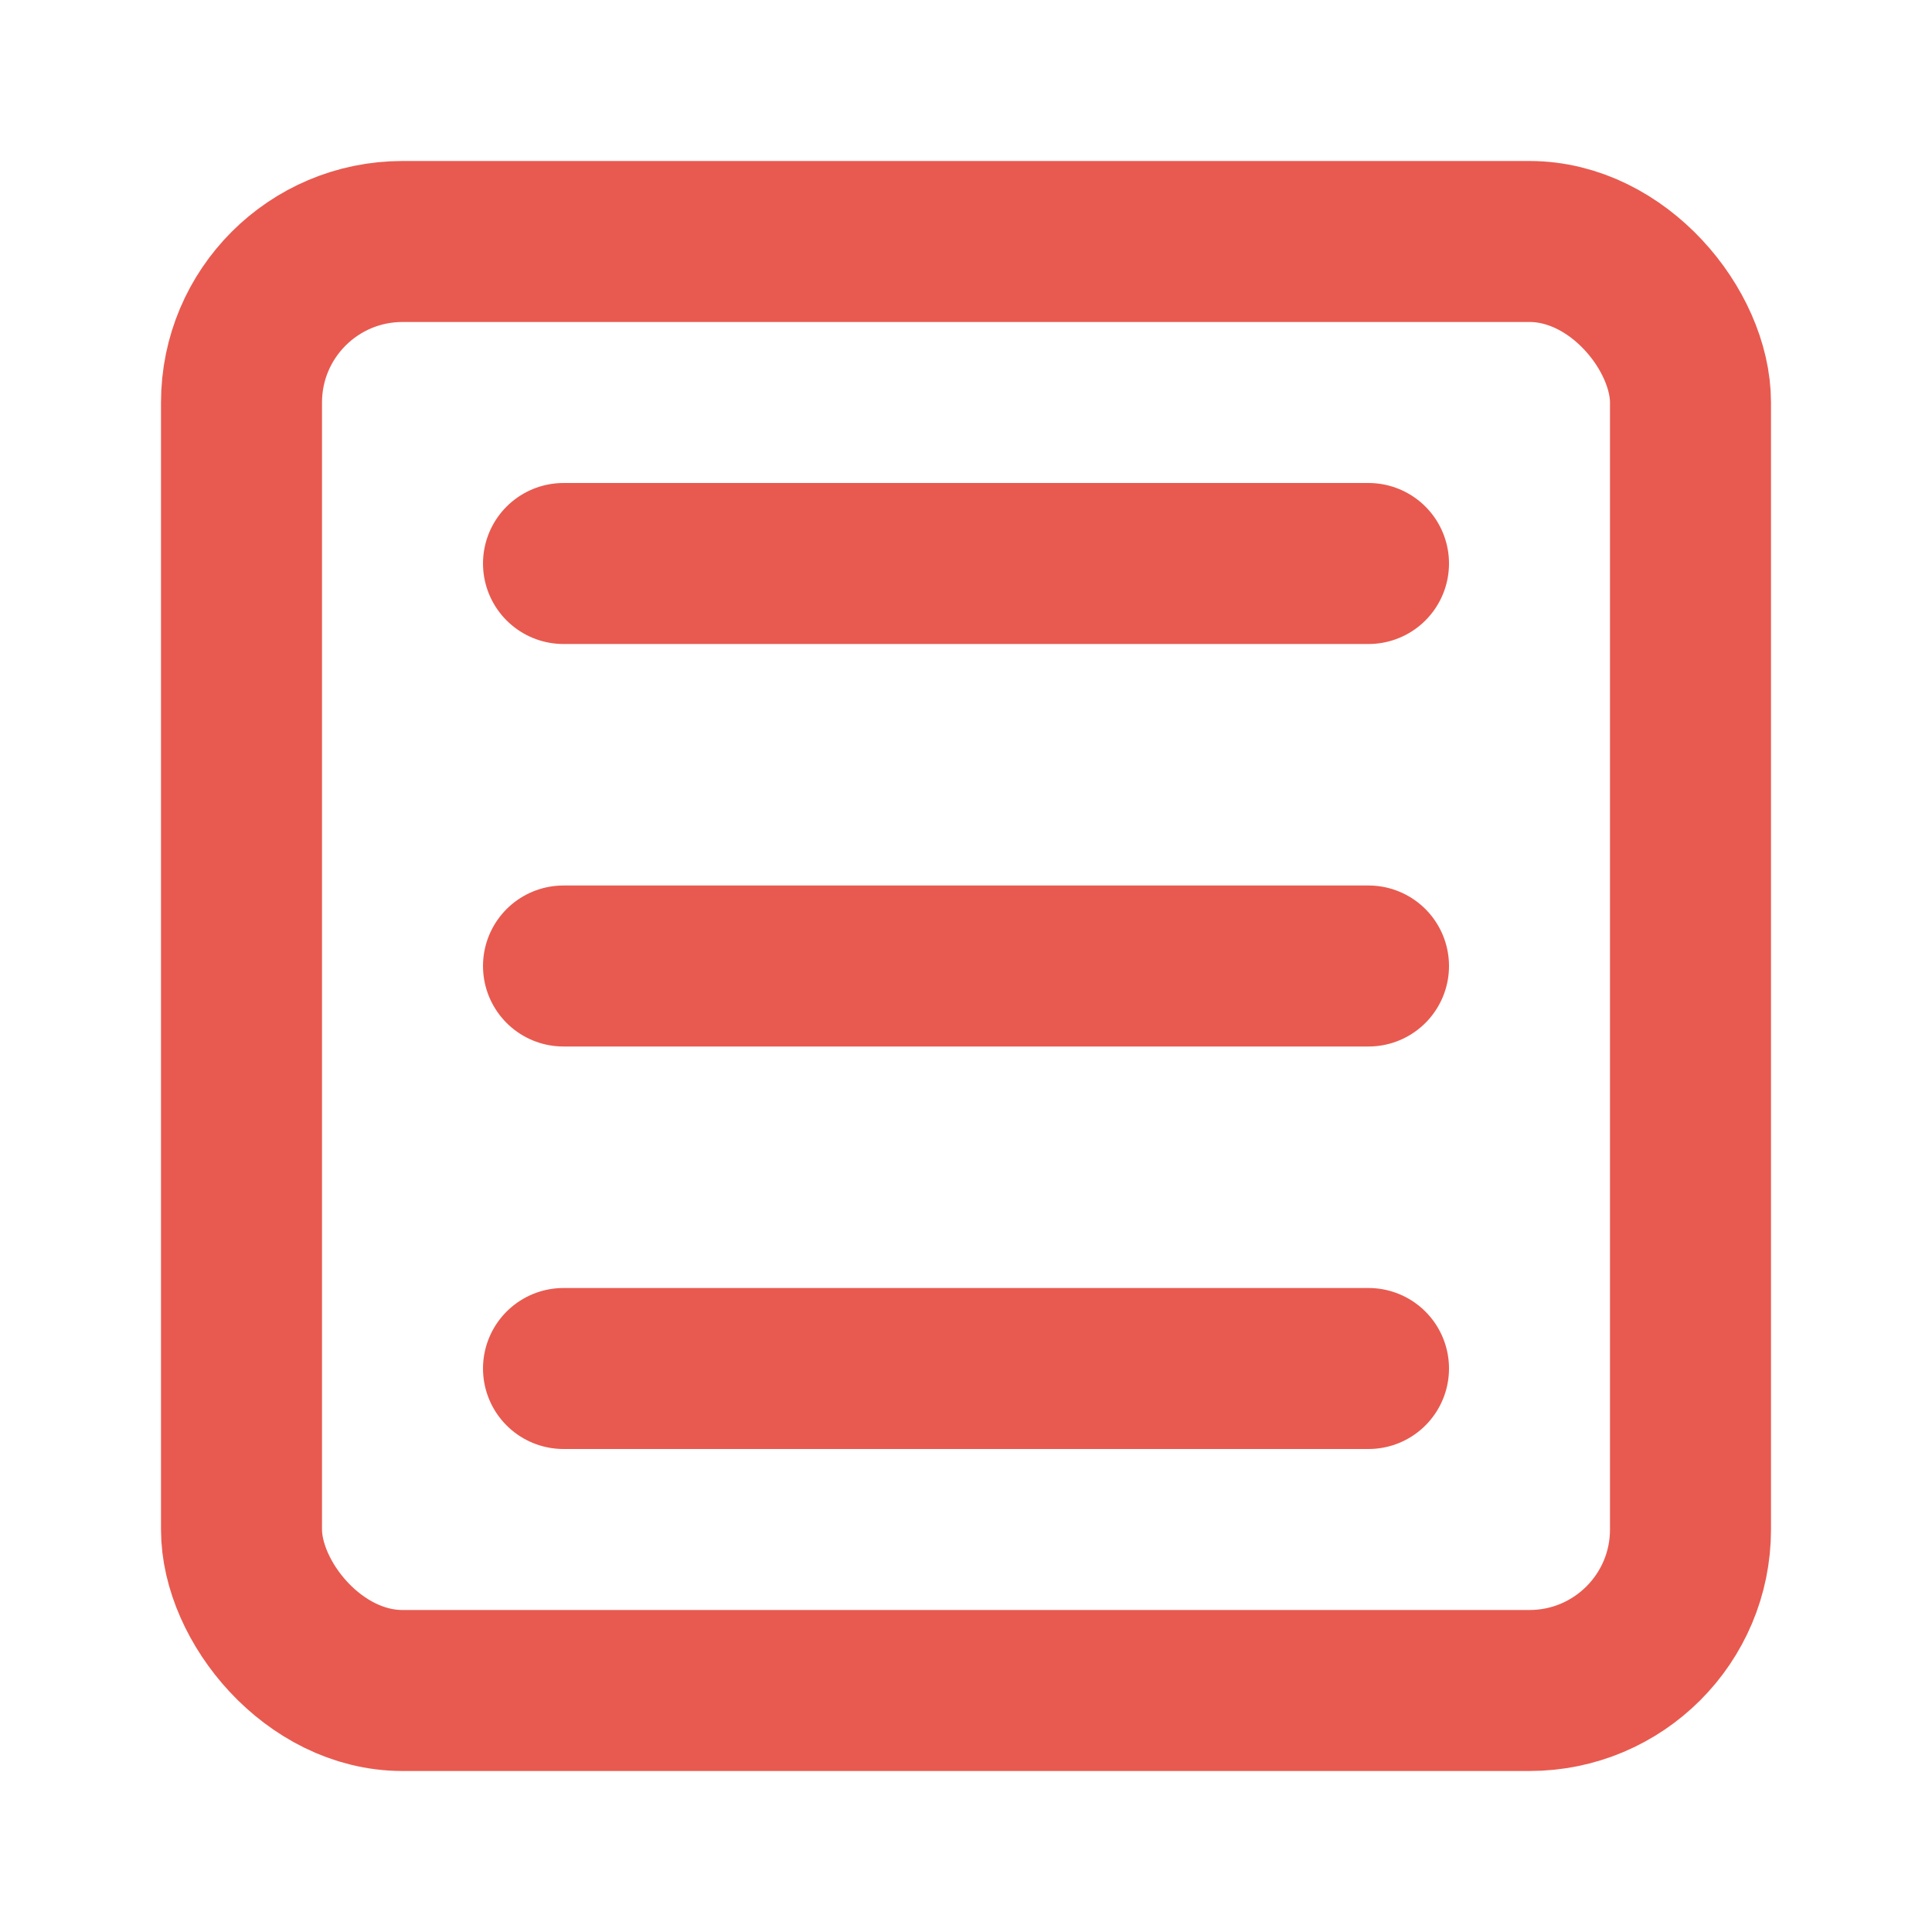 <svg xmlns="http://www.w3.org/2000/svg" width="24" height="24" viewBox="0 0 24 24" fill="none" stroke="#e85a4f" stroke-width="2" stroke-linecap="round" stroke-linejoin="round">
  <rect width="18" height="18" x="3" y="3" rx="2"/>
  <path d="M7 7h10"/>
  <path d="M7 12h10"/>
  <path d="M7 17h10"/>
</svg>